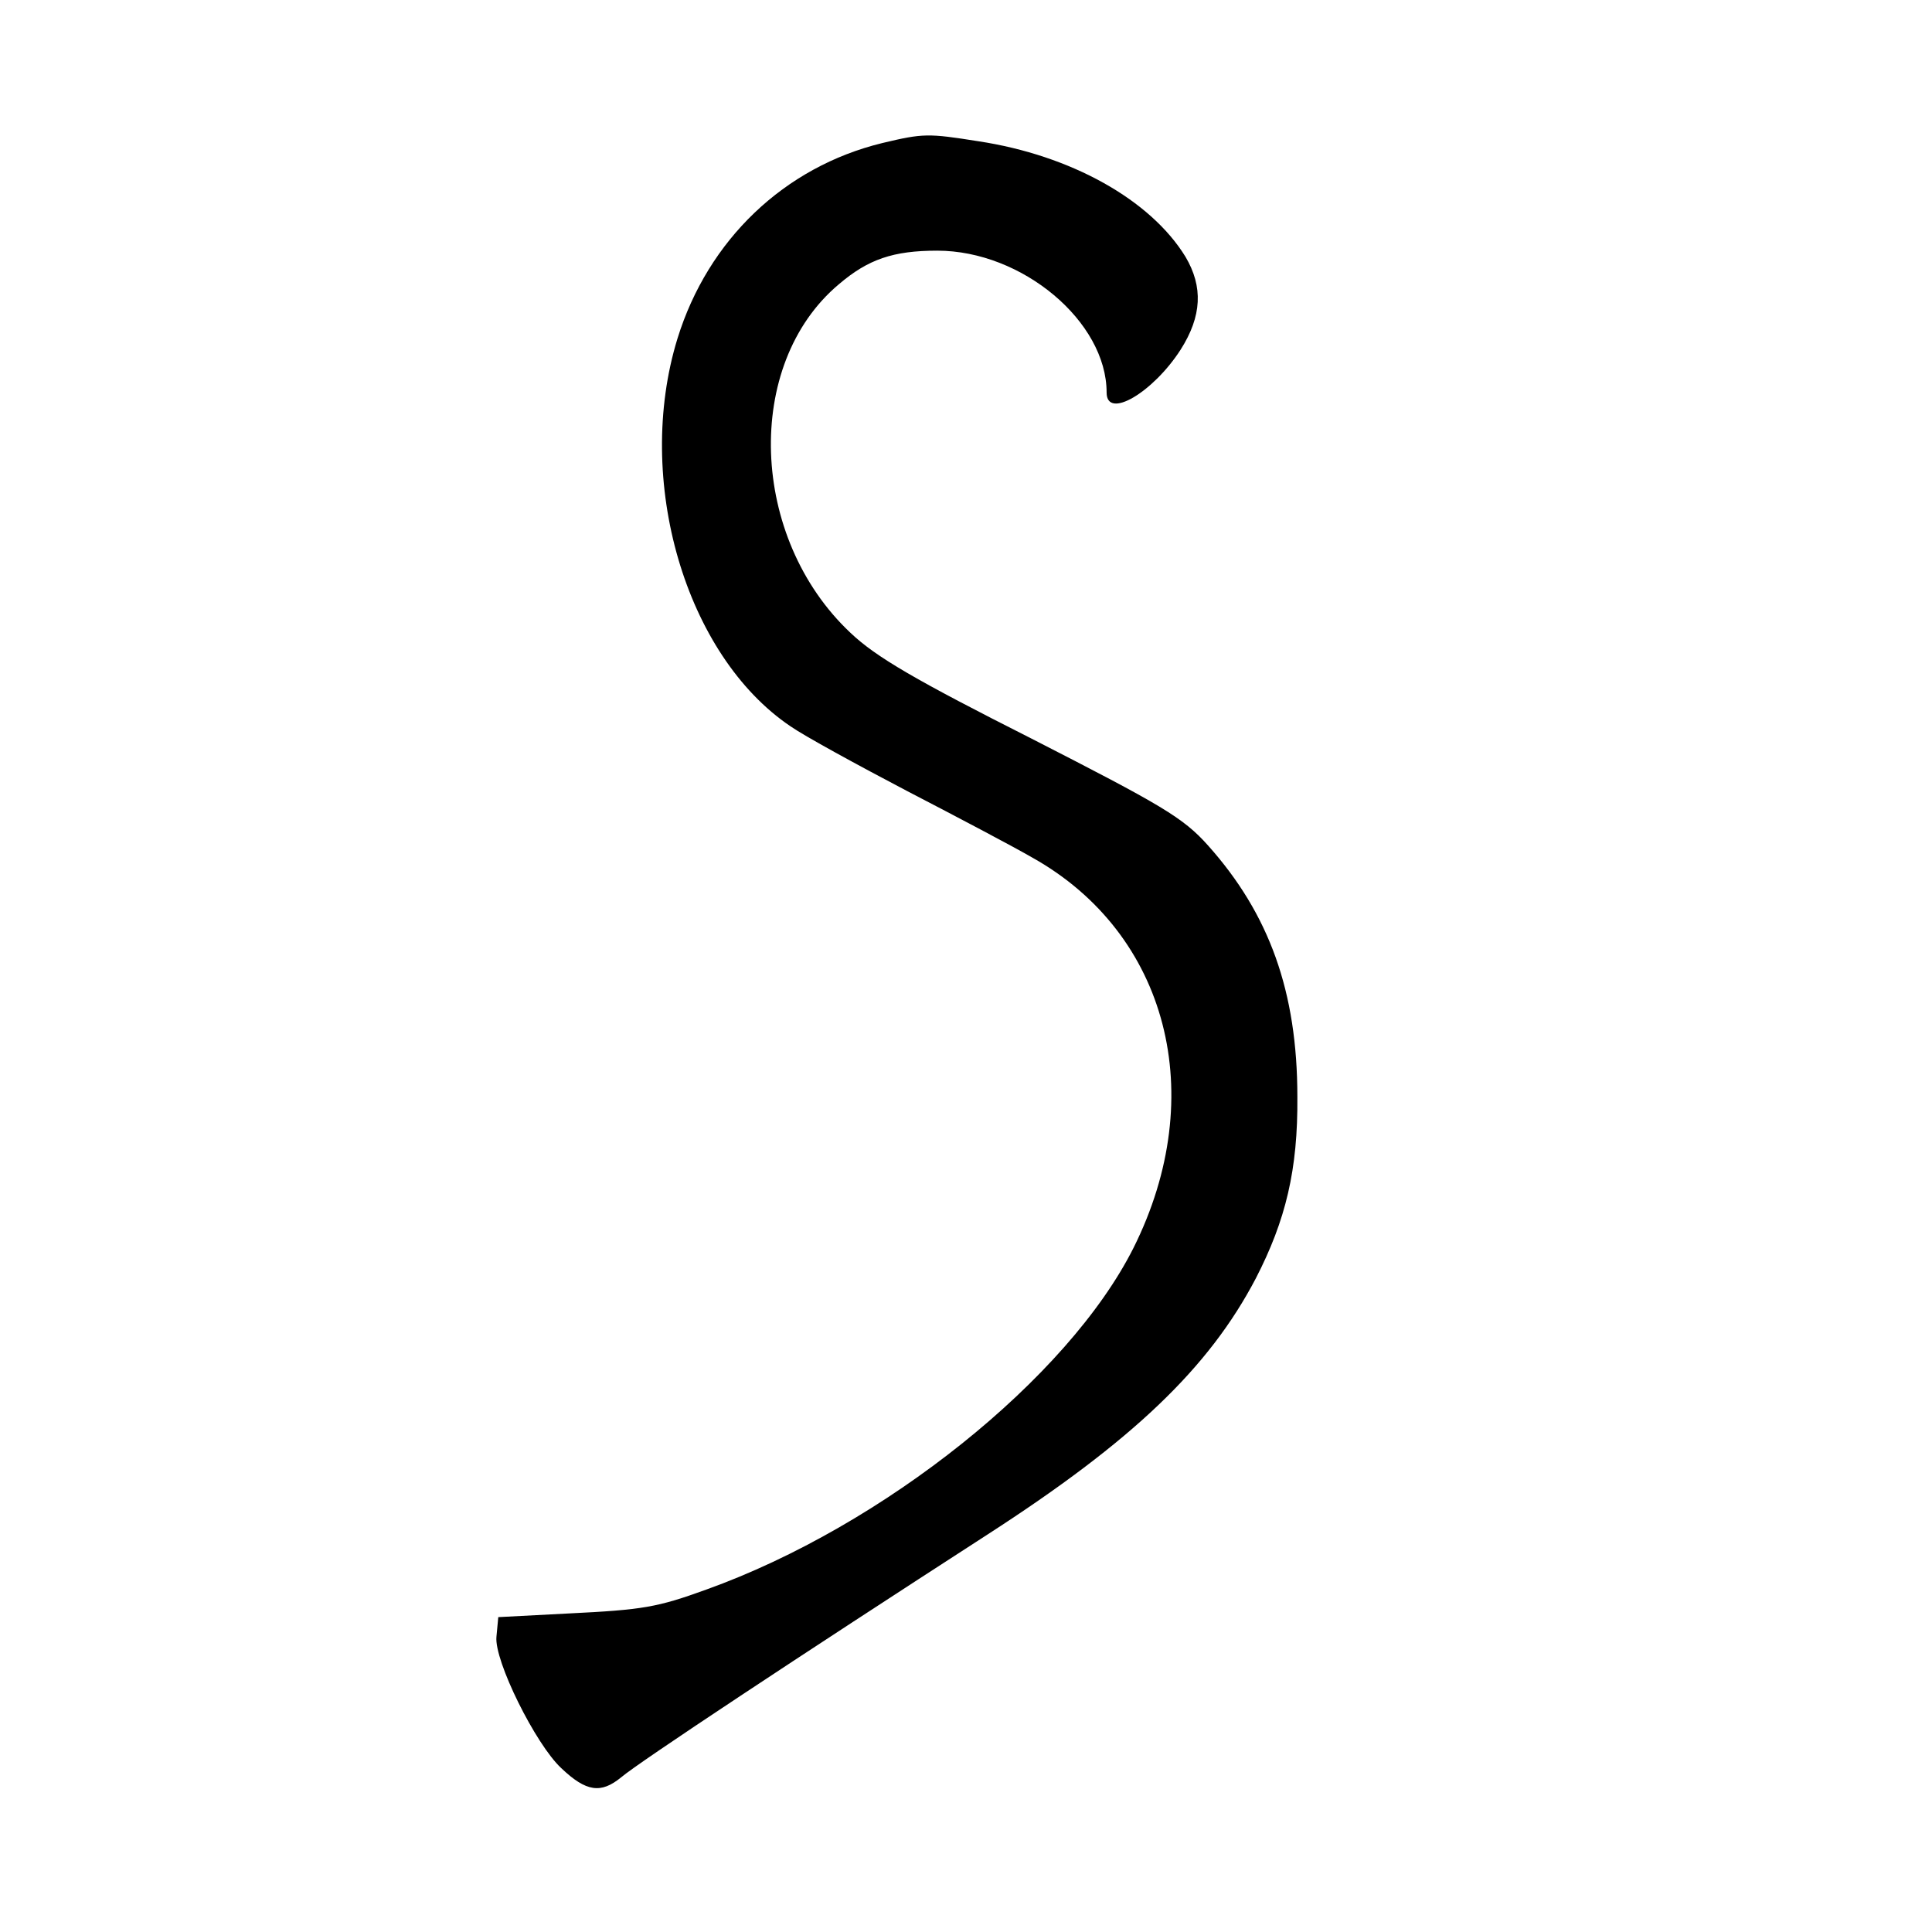 <?xml version="1.0" standalone="no"?>
<!DOCTYPE svg PUBLIC "-//W3C//DTD SVG 20010904//EN"
 "http://www.w3.org/TR/2001/REC-SVG-20010904/DTD/svg10.dtd">
<svg version="1.0" xmlns="http://www.w3.org/2000/svg"
 width="316pt" height="316pt" viewBox="0 0 316 316"
 preserveAspectRatio="xMidYMid meet">
<g transform="translate(0,316) scale(0.1,-0.1)"
fill="#000000" stroke="none">
<path d="M1443 2926 c-160 -39 -285 -158 -335 -320 -71 -231 13 -518 185 -634
23 -16 109 -63 191 -106 81 -42 174 -91 205 -109 221 -124 290 -388 165 -638
-107 -213 -409 -455 -699 -559 -80 -29 -103 -33 -225 -39 l-115 -6 -3 -32 c-4
-39 64 -176 106 -215 41 -39 65 -42 98 -15 28 24 291 198 599 397 237 153 362
272 439 419 49 95 69 178 68 297 0 172 -46 299 -146 411 -41 46 -76 66 -289
175 -188 95 -254 133 -296 173 -165 155 -175 439 -19 570 48 41 89 55 161 55
139 0 277 -116 277 -232 0 -45 76 0 121 70 35 55 37 103 8 152 -57 93 -187
166 -339 189 -82 13 -90 13 -157 -3z"/>
</g>
</svg>
